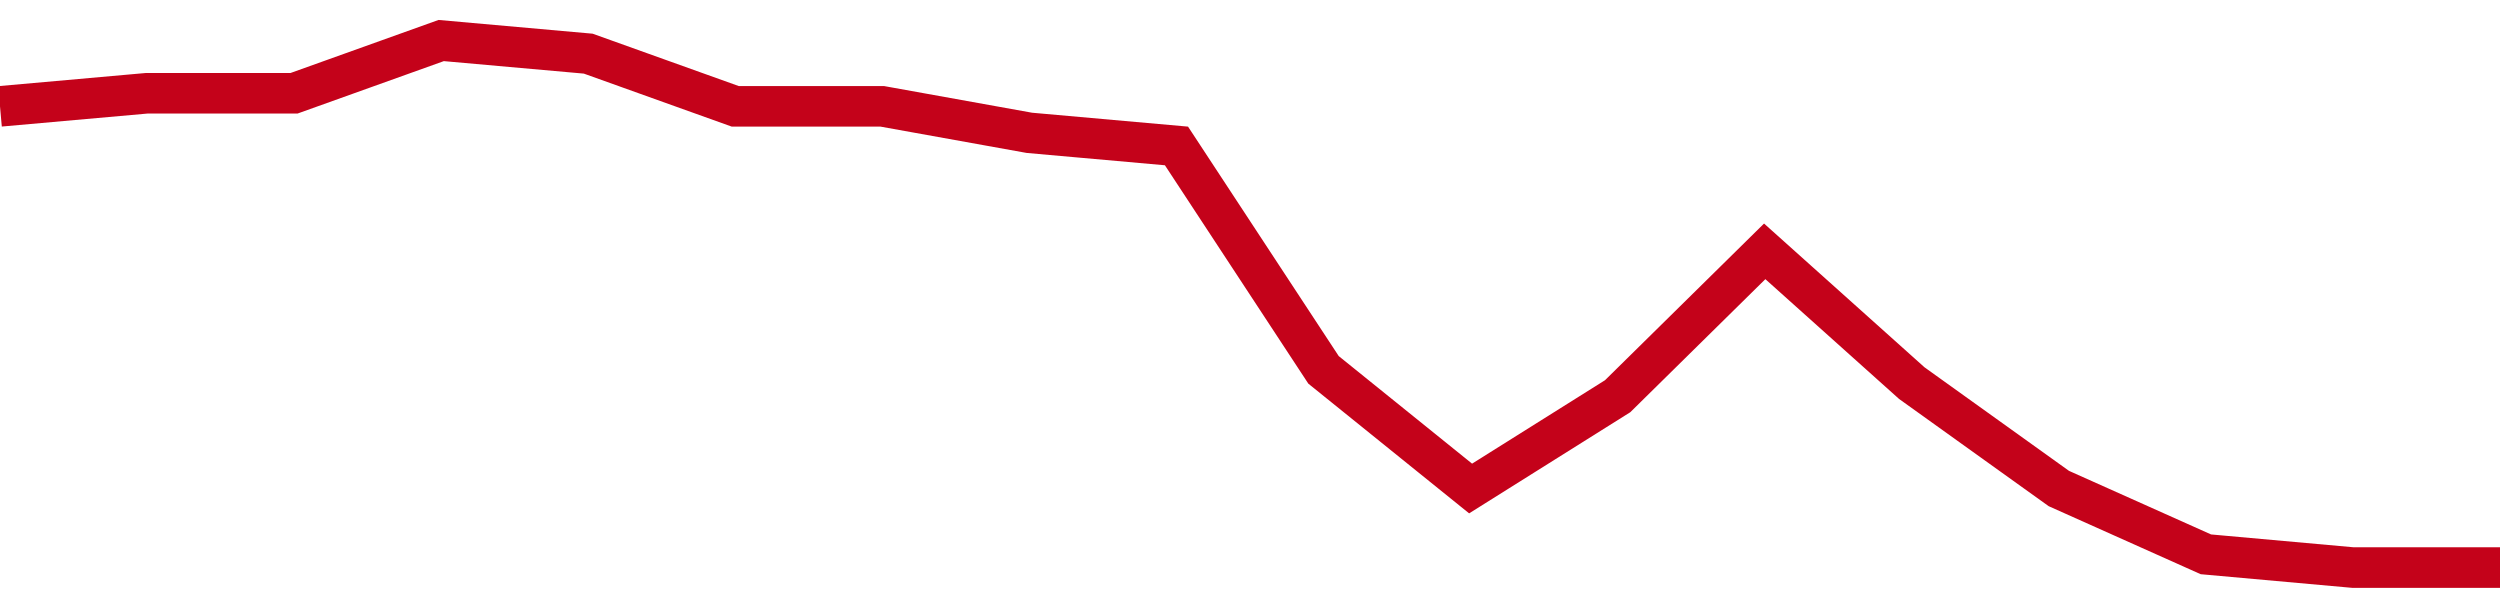 <!-- Generated with https://github.com/jxxe/sparkline/ --><svg viewBox="0 0 185 45" class="sparkline" xmlns="http://www.w3.org/2000/svg"><path class="sparkline--fill" d="M 0 7.87 L 0 7.87 L 10.882 6.9 L 21.765 6.9 L 32.647 3 L 43.529 3.97 L 54.412 7.87 L 65.294 7.87 L 76.176 9.83 L 87.059 10.8 L 97.941 27.37 L 108.824 36.15 L 119.706 29.32 L 130.588 18.6 L 141.471 28.35 L 152.353 36.15 L 163.235 41.02 L 174.118 42 L 185 42 V 45 L 0 45 Z" stroke="none" fill="none" ></path><path class="sparkline--line" d="M 0 7.87 L 0 7.87 L 10.882 6.9 L 21.765 6.9 L 32.647 3 L 43.529 3.97 L 54.412 7.87 L 65.294 7.87 L 76.176 9.83 L 87.059 10.8 L 97.941 27.37 L 108.824 36.15 L 119.706 29.32 L 130.588 18.6 L 141.471 28.35 L 152.353 36.15 L 163.235 41.02 L 174.118 42 L 185 42" fill="none" stroke-width="3" stroke="#C4021A" ></path></svg>
